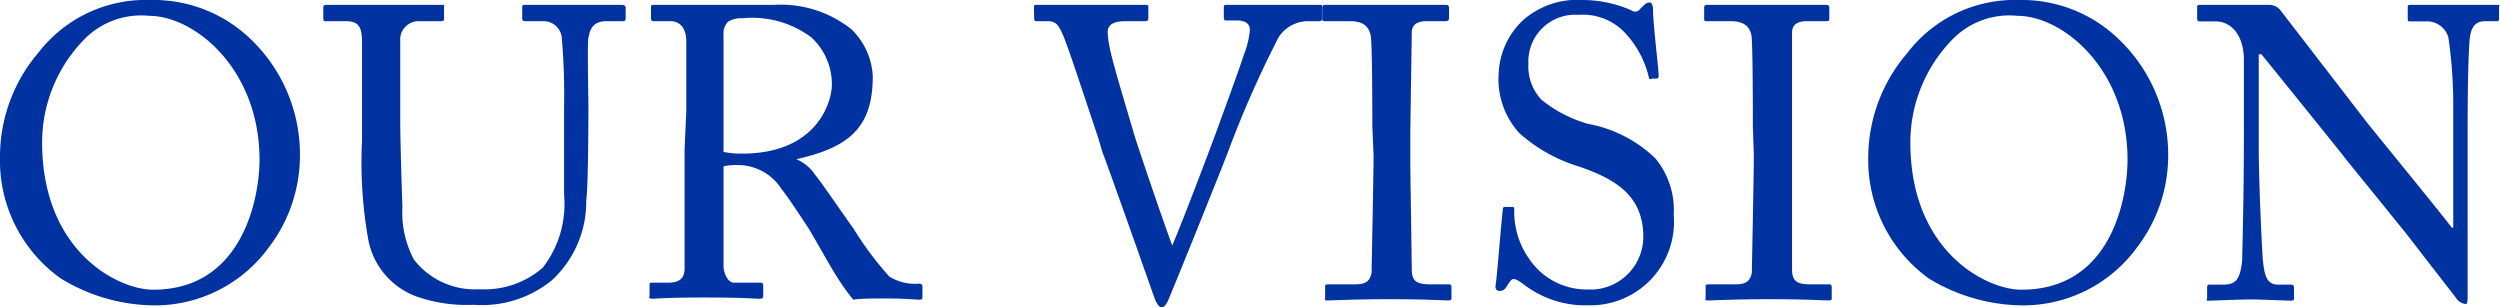 <svg xmlns="http://www.w3.org/2000/svg" viewBox="0 0 102.69 12.63"><defs><style>.cls-1{fill:#0033a1;}</style></defs><g id="レイヤー_2" data-name="レイヤー 2"><g id="menu"><path class="cls-1" d="M2.5,11.44a5.94,5.94,0,0,1-2.5-5A6.58,6.58,0,0,1,1.58,2.16,5.57,5.57,0,0,1,6.19,0,5.75,5.75,0,0,1,10,1.34a6.55,6.55,0,0,1,2.32,5.09,6.21,6.21,0,0,1-1.27,3.72,5.79,5.79,0,0,1-4.9,2.39A7.45,7.45,0,0,1,2.5,11.44Zm8.16-4.88C10.66,2.84,8,.65,6.12.65a3.26,3.26,0,0,0-2.69,1,6.05,6.05,0,0,0-1.7,4.2c0,4.47,3.11,6.05,4.56,6.05C10,11.9,10.66,8.07,10.66,6.56Z"/><path class="cls-1" d="M17.14,12.19a3.1,3.1,0,0,1-2-2.28,18,18,0,0,1-.27-4.13V1.73c0-.59-.12-.86-.65-.86H13.4c-.11,0-.12,0-.12-.16V.34c0-.1,0-.14.15-.14s1,0,2.33,0,2.14,0,2.33,0,.15,0,.15.11V.75c0,.08,0,.12-.14.12h-.85a.76.76,0,0,0-.81.69c0,.16,0,1.35,0,2.21V4.9c0,.9.07,3.06.09,3.6A4.13,4.13,0,0,0,17,10.66a3.17,3.17,0,0,0,2.71,1.22A3.64,3.64,0,0,0,22.29,11a4.26,4.26,0,0,0,.88-3V4.32a26.15,26.15,0,0,0-.09-2.71.75.75,0,0,0-.76-.74h-.75c-.1,0-.12-.05-.12-.14V.32c0-.08,0-.12.12-.12s.95,0,2.09,0,1.72,0,1.87,0,.17.07.17.12V.7c0,.1,0,.17-.1.17h-.7c-.63,0-.68.47-.73.68s0,2.58,0,2.82,0,3.21-.09,3.87a4.38,4.38,0,0,1-1.42,3.28,4.55,4.55,0,0,1-3.2,1A6.27,6.27,0,0,1,17.14,12.19Z"/><path class="cls-1" d="M28.19,4.56c0-1.26,0-2.35,0-2.84S28,.87,27.52.87h-.68c-.08,0-.1-.05-.1-.12V.32c0-.08,0-.12.1-.12s.68,0,2.11,0c.95,0,2.53,0,2.84,0a4.66,4.66,0,0,1,3.18,1,2.86,2.86,0,0,1,.88,1.94c0,2.12-1,2.92-3.14,3.4v0a1.76,1.76,0,0,1,.78.65c.2.22,1.41,2,1.55,2.17a13.57,13.57,0,0,0,1.49,2,2,2,0,0,0,1.23.29.12.12,0,0,1,.13.13v.38c0,.1,0,.15-.13.15s-.58-.05-1.33-.05c-.49,0-1.12,0-1.38.05a9,9,0,0,1-.71-1c-.14-.2-1.05-1.82-1.14-1.95s-.88-1.35-1.09-1.58a2.12,2.12,0,0,0-1.83-1,2.4,2.4,0,0,0-.56.05v.95c0,1,0,2.91,0,3.16s.17.67.42.67h1.08c.11,0,.13.05.13.13v.38c0,.12,0,.15-.19.15s-.61-.05-2.22-.05-1.94.05-2.13.05-.13-.05-.13-.14v-.39c0-.08,0-.13.08-.13h.7c.37,0,.66-.12.66-.58,0-1.68,0-3.28,0-4.9Zm1.53,1.68a3.45,3.45,0,0,0,.76.07c3.09,0,3.69-2.13,3.69-2.84a2.61,2.61,0,0,0-.85-1.94A4.06,4.06,0,0,0,30.5.75a1.08,1.08,0,0,0-.58.13.67.67,0,0,0-.2.55Z"/><path class="cls-1" d="M42.47.32c0-.08,0-.12.11-.12s.73,0,2.06,0S46.83.2,47,.2s.17,0,.17.12V.71c0,.09,0,.16-.14.16h-.81c-.48,0-.72.15-.72.44a3.06,3.06,0,0,0,.07.58c.1.61.73,2.63,1,3.58.2.65,1.19,3.57,1.58,4.61h0c.36-.8,1.68-4.3,1.82-4.69S50.85,3,51.1,2.23a3.61,3.61,0,0,0,.24-1c0-.21-.12-.39-.55-.39h-.44c-.07,0-.08-.05-.08-.16V.32c0-.08,0-.12.1-.12s.93,0,2,0c1.24,0,1.66,0,1.81,0s.12,0,.12.12V.75c0,.07,0,.12-.12.12h-.46a1.45,1.45,0,0,0-1.2.66,43.49,43.49,0,0,0-2.09,4.74c-.21.56-2.4,6-2.48,6.14s-.16.22-.24.22-.21-.17-.29-.39c-.55-1.57-1.92-5.44-2.14-6l-.17-.58c-.41-1.21-1.21-3.67-1.43-4.18S43.35.87,43,.87h-.44c-.07,0-.08-.05-.08-.12Z"/><path class="cls-1" d="M56.37,5.17c0-.41,0-3.47-.07-3.73s-.2-.57-.85-.57h-1c-.09,0-.14,0-.14-.11V.31A.11.11,0,0,1,54.45.2c.2,0,1.07,0,2.65,0s2.06,0,2.3,0a.11.11,0,0,1,.12.12V.75c0,.08-.06.12-.14.12h-.8c-.34,0-.59.13-.59.47,0,.17-.06,3.93-.06,4.13V6.78c0,.17.06,4.1.06,4.29,0,.52.25.61.79.61h.7c.09,0,.14,0,.14.12v.44c0,.07,0,.1-.16.1s-.88-.05-2.36-.05-2.34.05-2.53.05-.14,0-.14-.1v-.46c0-.07,0-.1.14-.1h1c.34,0,.7,0,.77-.5,0-.25.08-3.92.08-4.82Z"/><path class="cls-1" d="M62.56,11.66c-.21-.15-.31-.2-.39-.2s-.17.12-.27.29-.19.2-.31.2-.19-.09-.15-.27c.06-.43.23-2.59.29-3.08,0-.1.05-.1.11-.1l.26,0c.07,0,.1,0,.1.13a3.33,3.33,0,0,0,.61,2,2.84,2.84,0,0,0,2.38,1.26A2.17,2.17,0,0,0,67.5,9.72c0-1.75-1.25-2.39-2.61-2.87a6.54,6.54,0,0,1-2.48-1.38A3.29,3.29,0,0,1,61.56,3a3.17,3.17,0,0,1,1-2.17A3.37,3.37,0,0,1,65,0a5,5,0,0,1,2,.42c.15.09.23.07.32,0L67.54.2a.36.36,0,0,1,.22-.1c.09,0,.14.14.14.29,0,.6.22,2.33.23,2.7,0,.09,0,.12-.08.14l-.2,0a.08.08,0,0,1-.11,0,4,4,0,0,0-1-1.89A2.37,2.37,0,0,0,64.84.61a1.92,1.92,0,0,0-2.06,2,2,2,0,0,0,.53,1.48,5.33,5.33,0,0,0,1.93,1A5.37,5.37,0,0,1,68,6.51a3.33,3.33,0,0,1,.75,2.31,3.43,3.43,0,0,1-3.47,3.72A4.16,4.16,0,0,1,62.56,11.66Z"/><path class="cls-1" d="M72,5.17c0-.41,0-3.47-.06-3.73s-.21-.57-.85-.57h-1C70,.87,70,.83,70,.76V.31A.11.11,0,0,1,70.07.2c.21,0,1.07,0,2.65,0s2.06,0,2.3,0a.11.11,0,0,1,.12.12V.75c0,.08,0,.12-.14.12h-.8c-.34,0-.59.13-.59.47,0,.17,0,3.93,0,4.13V6.78c0,.17,0,4.1,0,4.29,0,.52.25.61.8.61h.69c.09,0,.14,0,.14.12v.44c0,.07,0,.1-.15.1s-.89-.05-2.37-.05-2.34.05-2.53.05-.13,0-.13-.1v-.46c0-.07,0-.1.13-.1h1c.34,0,.7,0,.77-.5,0-.25.08-3.92.08-4.82Z"/><path class="cls-1" d="M79.23,11.44a6,6,0,0,1-2.49-5,6.58,6.58,0,0,1,1.58-4.23A5.55,5.55,0,0,1,82.92,0a5.73,5.73,0,0,1,3.81,1.34,6.56,6.56,0,0,1,2.33,5.09,6.21,6.21,0,0,1-1.27,3.72,5.79,5.79,0,0,1-4.9,2.39A7.51,7.51,0,0,1,79.23,11.44Zm8.16-4.88c0-3.72-2.65-5.91-4.53-5.91a3.25,3.25,0,0,0-2.69,1,6.05,6.05,0,0,0-1.7,4.2c0,4.47,3.11,6.05,4.56,6.05C86.77,11.9,87.39,8.07,87.39,6.56Z"/><path class="cls-1" d="M92.17,2.46c0-1-.51-1.56-1.12-1.58h-.7c-.08,0-.1-.07-.1-.12V.31c0-.07,0-.11.1-.11s.22,0,.48,0,.63,0,1.21,0,.93,0,1.14,0a.6.6,0,0,1,.49.22l3.57,4.63c.18.23,3.06,3.75,3.47,4.3h.06v-2c0-1.51,0-2.34,0-3.19a19.2,19.2,0,0,0-.2-2.62.91.91,0,0,0-.94-.66H99c-.07,0-.1,0-.1-.12V.31c0-.07,0-.11.1-.11.24,0,.78,0,1.87,0s1.43,0,1.65,0,.13,0,.13.12V.75c0,.07,0,.12-.1.12h-.46c-.46,0-.63.29-.66.93-.07,1.14-.07,2.82-.07,3.93v6.36c0,.23,0,.4-.08.4a.57.57,0,0,1-.41-.27L98.84,9.6c-1.19-1.48-2.44-3-2.54-3.14S93,2.36,92.89,2.23h-.11V6c0,1.58.14,4.35.17,4.69.07.66.17,1,.63,1h.51c.12,0,.14.05.14.15v.37c0,.11,0,.14-.14.14s-1.19-.05-1.65-.05-1.53.05-1.7.05-.08,0-.08-.12v-.44a.09.09,0,0,1,.1-.1h.58c.49,0,.68-.21.76-1,0-.32.07-2.26.07-5.29Z"/></g></g></svg>